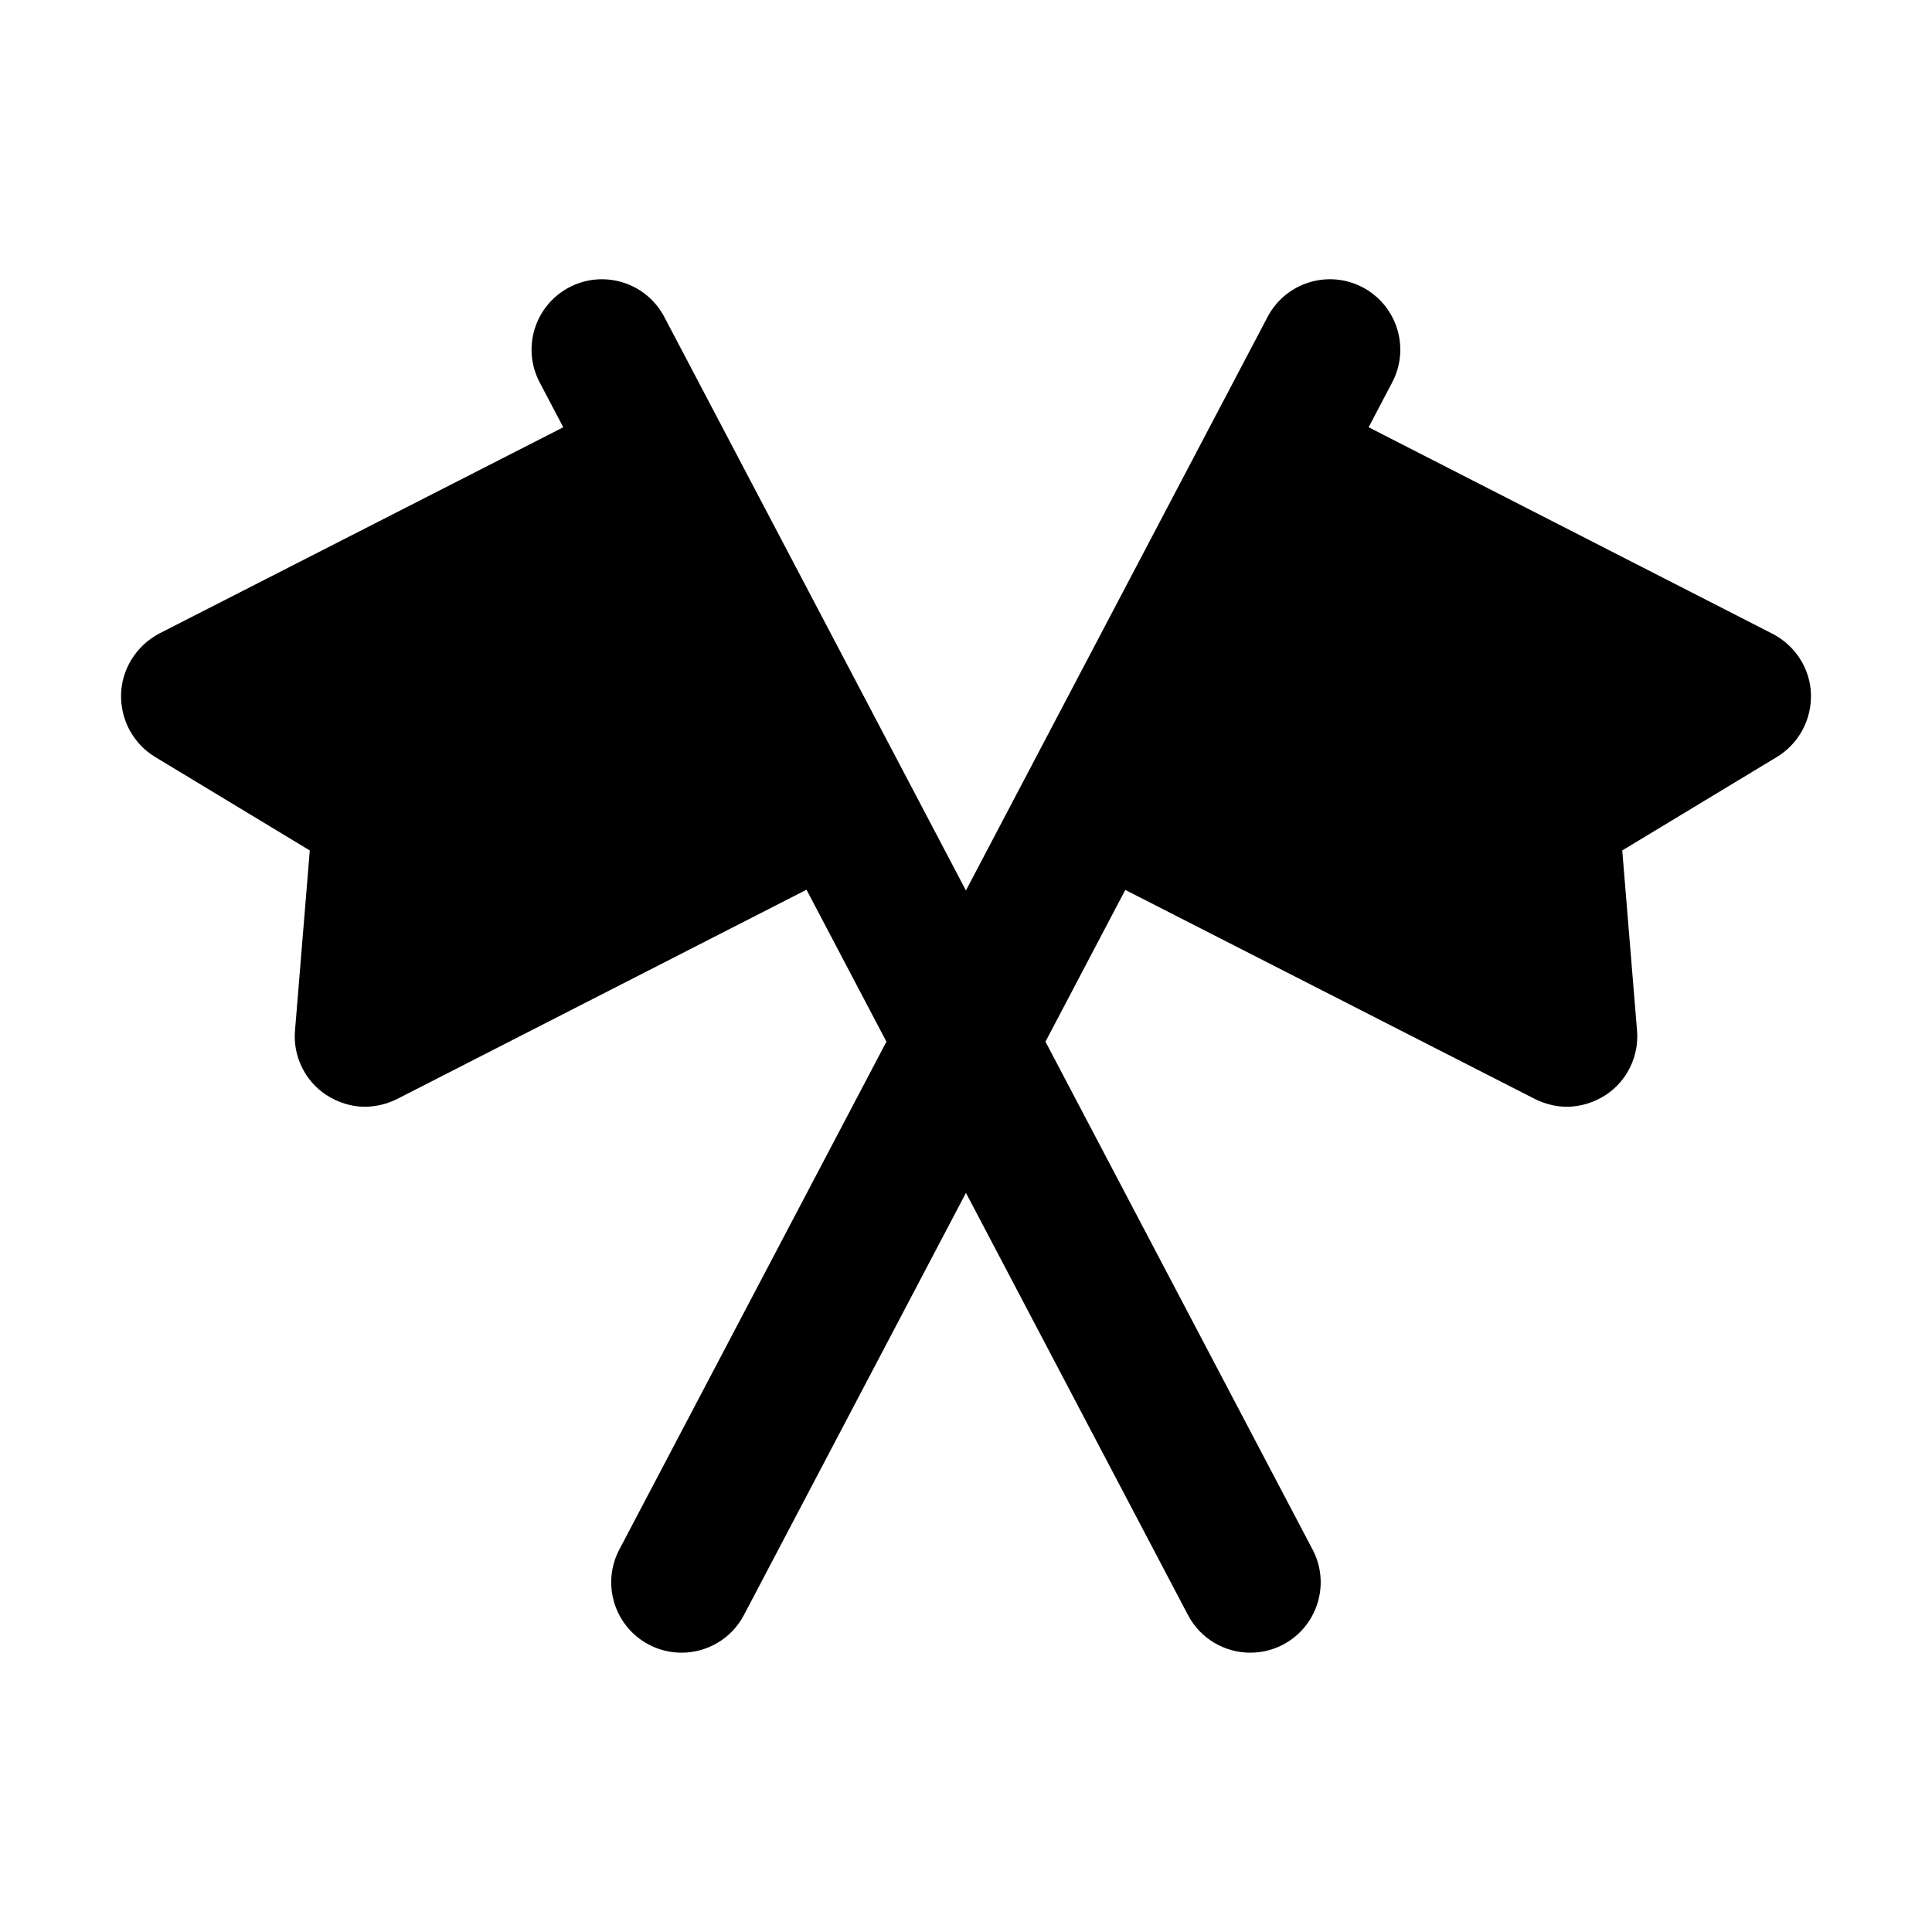 <?xml version="1.0" encoding="UTF-8"?>
<!-- Uploaded to: ICON Repo, www.iconrepo.com, Generator: ICON Repo Mixer Tools -->
<svg fill="#000000" width="800px" height="800px" version="1.1" viewBox="144 144 512 512" xmlns="http://www.w3.org/2000/svg">
 <path d="m613.65 311.91-106.95-54.688 6.242-11.871c4.812-9.121 1.293-20.398-7.816-25.203-9.109-4.793-20.41-1.293-25.203 7.836l-79.941 152-79.941-152c-4.793-9.125-16.09-12.625-25.199-7.832-9.113 4.801-12.629 16.082-7.816 25.203l6.246 11.875-107.11 54.68c-5.973 3.172-9.891 9.328-10.074 16.047-0.188 6.719 3.172 13.062 8.957 16.605l41.051 24.816-3.918 47.77c-0.559 6.719 2.613 13.25 8.211 16.98 3.172 2.051 6.719 3.172 10.262 3.172 2.984 0 5.973-0.746 8.582-2.051l108.5-55.465 21.18 40.27-70.781 134.58c-4.812 9.121-1.293 20.398 7.816 25.203 2.769 1.457 5.738 2.141 8.672 2.141 6.707 0 13.191-3.625 16.527-9.977l58.84-111.88 58.84 111.88c3.336 6.352 9.82 9.977 16.527 9.977 2.934 0 5.902-0.684 8.672-2.141 9.109-4.801 12.629-16.082 7.816-25.203l-70.781-134.58 21.152-40.219 108.56 55.414c2.613 1.305 5.598 2.051 8.398 2.051 3.731 0 7.277-1.121 10.449-3.172 5.598-3.731 8.77-10.262 8.211-16.98l-3.918-47.77 41.051-24.816c5.785-3.543 9.145-9.887 8.957-16.602-0.188-6.719-4.106-12.879-10.262-16.051z"/>
</svg>